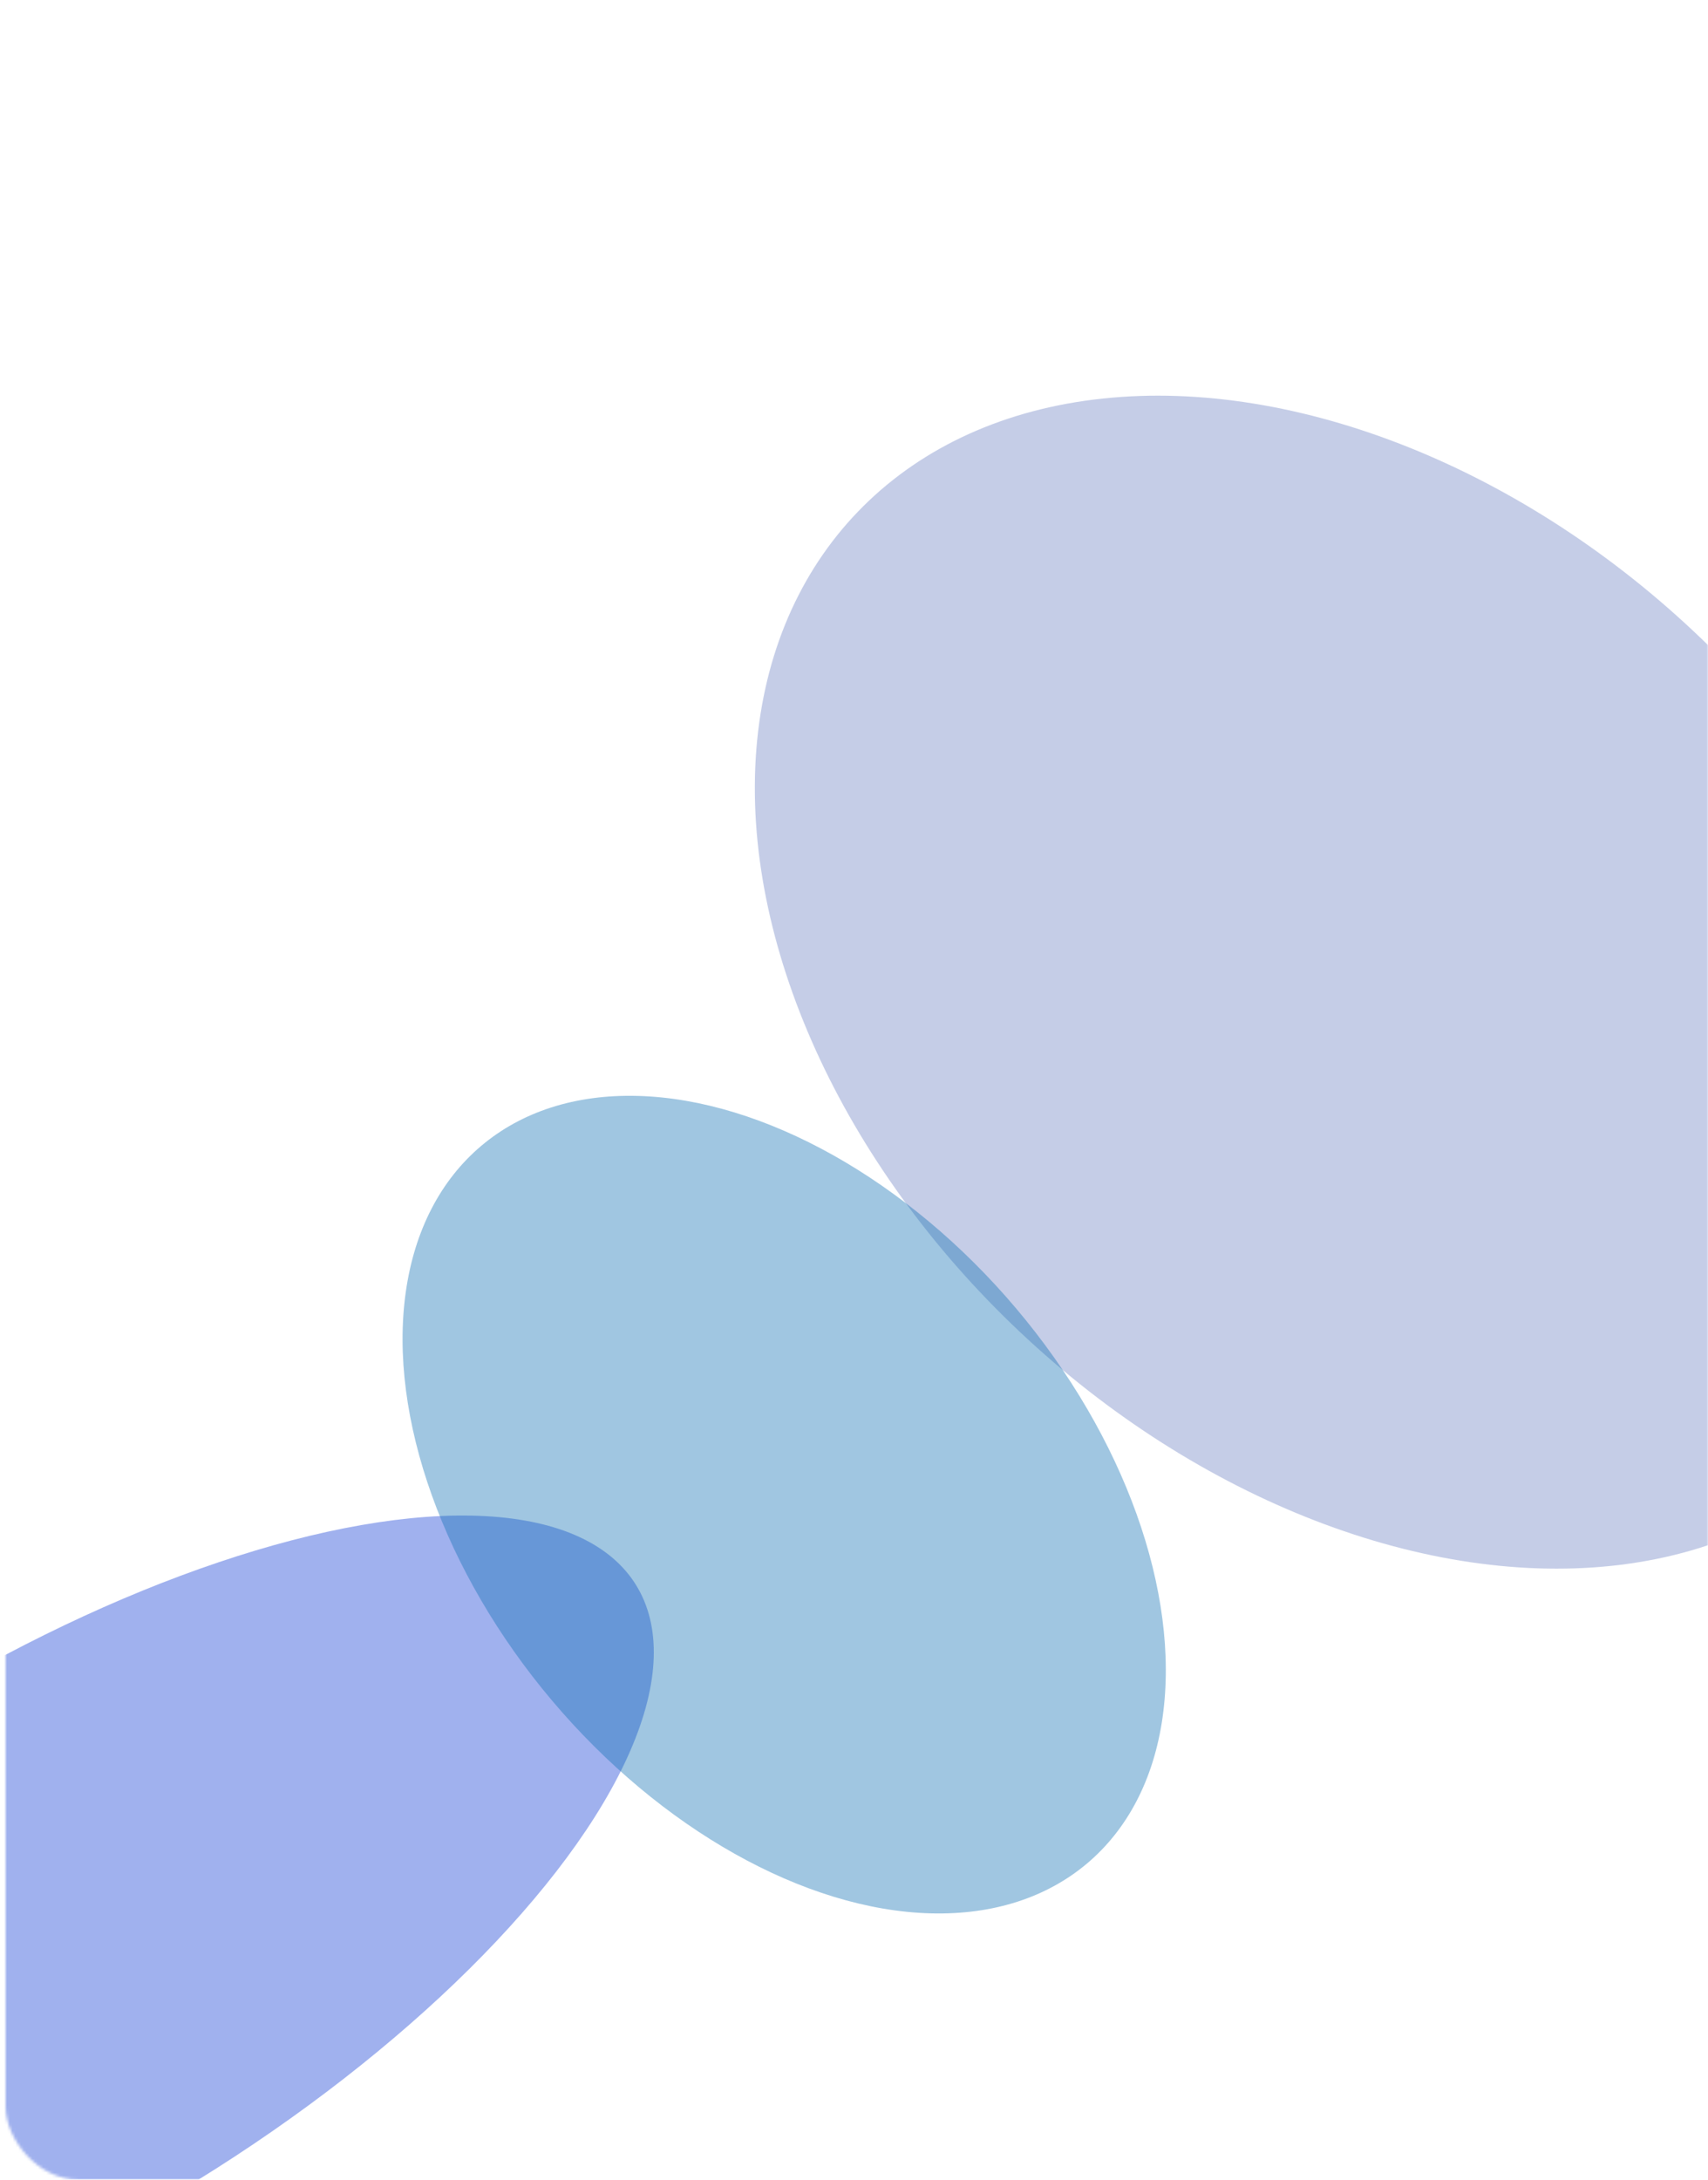 <?xml version="1.0" encoding="UTF-8"?> <svg xmlns="http://www.w3.org/2000/svg" width="610" height="778" viewBox="0 0 610 778" fill="none"> <g clip-path="url(#clip0_264_26)"> <mask id="mask0_264_26" style="mask-type:alpha" maskUnits="userSpaceOnUse" x="2" y="0" width="609" height="778"> <rect x="610" y="778" width="608" height="778" rx="26" transform="rotate(-180 610 778)" fill="#061034"></rect> </mask> <g mask="url(#mask0_264_26)"> <g filter="url(#filter0_f_264_26)"> <ellipse cx="18.455" cy="694.626" rx="98.479" ry="245.286" transform="rotate(-121.681 18.455 694.626)" fill="#4264DE" fill-opacity="0.5"></ellipse> </g> <g filter="url(#filter1_f_264_26)"> <ellipse cx="484.768" cy="350.571" rx="173.5" ry="245" transform="rotate(132.621 484.768 350.571)" fill="#8C9CD1" fill-opacity="0.5"></ellipse> </g> <g filter="url(#filter2_f_264_26)"> <ellipse cx="280.067" cy="537.055" rx="108.469" ry="167.646" transform="rotate(139.789 280.067 537.055)" fill="#1371B5" fill-opacity="0.4"></ellipse> </g> </g> </g> <defs> <filter id="filter0_f_264_26" x="-418.643" y="318.926" width="874.195" height="751.4" filterUnits="userSpaceOnUse" color-interpolation-filters="sRGB"> <feFlood flood-opacity="0" result="BackgroundImageFix"></feFlood> <feBlend mode="normal" in="SourceGraphic" in2="BackgroundImageFix" result="shape"></feBlend> <feGaussianBlur stdDeviation="111" result="effect1_foregroundBlur_264_26"></feGaussianBlur> </filter> <filter id="filter1_f_264_26" x="47.558" y="-80.778" width="874.42" height="862.698" filterUnits="userSpaceOnUse" color-interpolation-filters="sRGB"> <feFlood flood-opacity="0" result="BackgroundImageFix"></feFlood> <feBlend mode="normal" in="SourceGraphic" in2="BackgroundImageFix" result="shape"></feBlend> <feGaussianBlur stdDeviation="111" result="effect1_foregroundBlur_264_26"></feGaussianBlur> </filter> <filter id="filter2_f_264_26" x="-78.233" y="169.1" width="716.6" height="735.91" filterUnits="userSpaceOnUse" color-interpolation-filters="sRGB"> <feFlood flood-opacity="0" result="BackgroundImageFix"></feFlood> <feBlend mode="normal" in="SourceGraphic" in2="BackgroundImageFix" result="shape"></feBlend> <feGaussianBlur stdDeviation="111" result="effect1_foregroundBlur_264_26"></feGaussianBlur> </filter> <clipPath id="clip0_264_26"> <rect width="610" height="778" fill="white"></rect> </clipPath> </defs> </svg> 